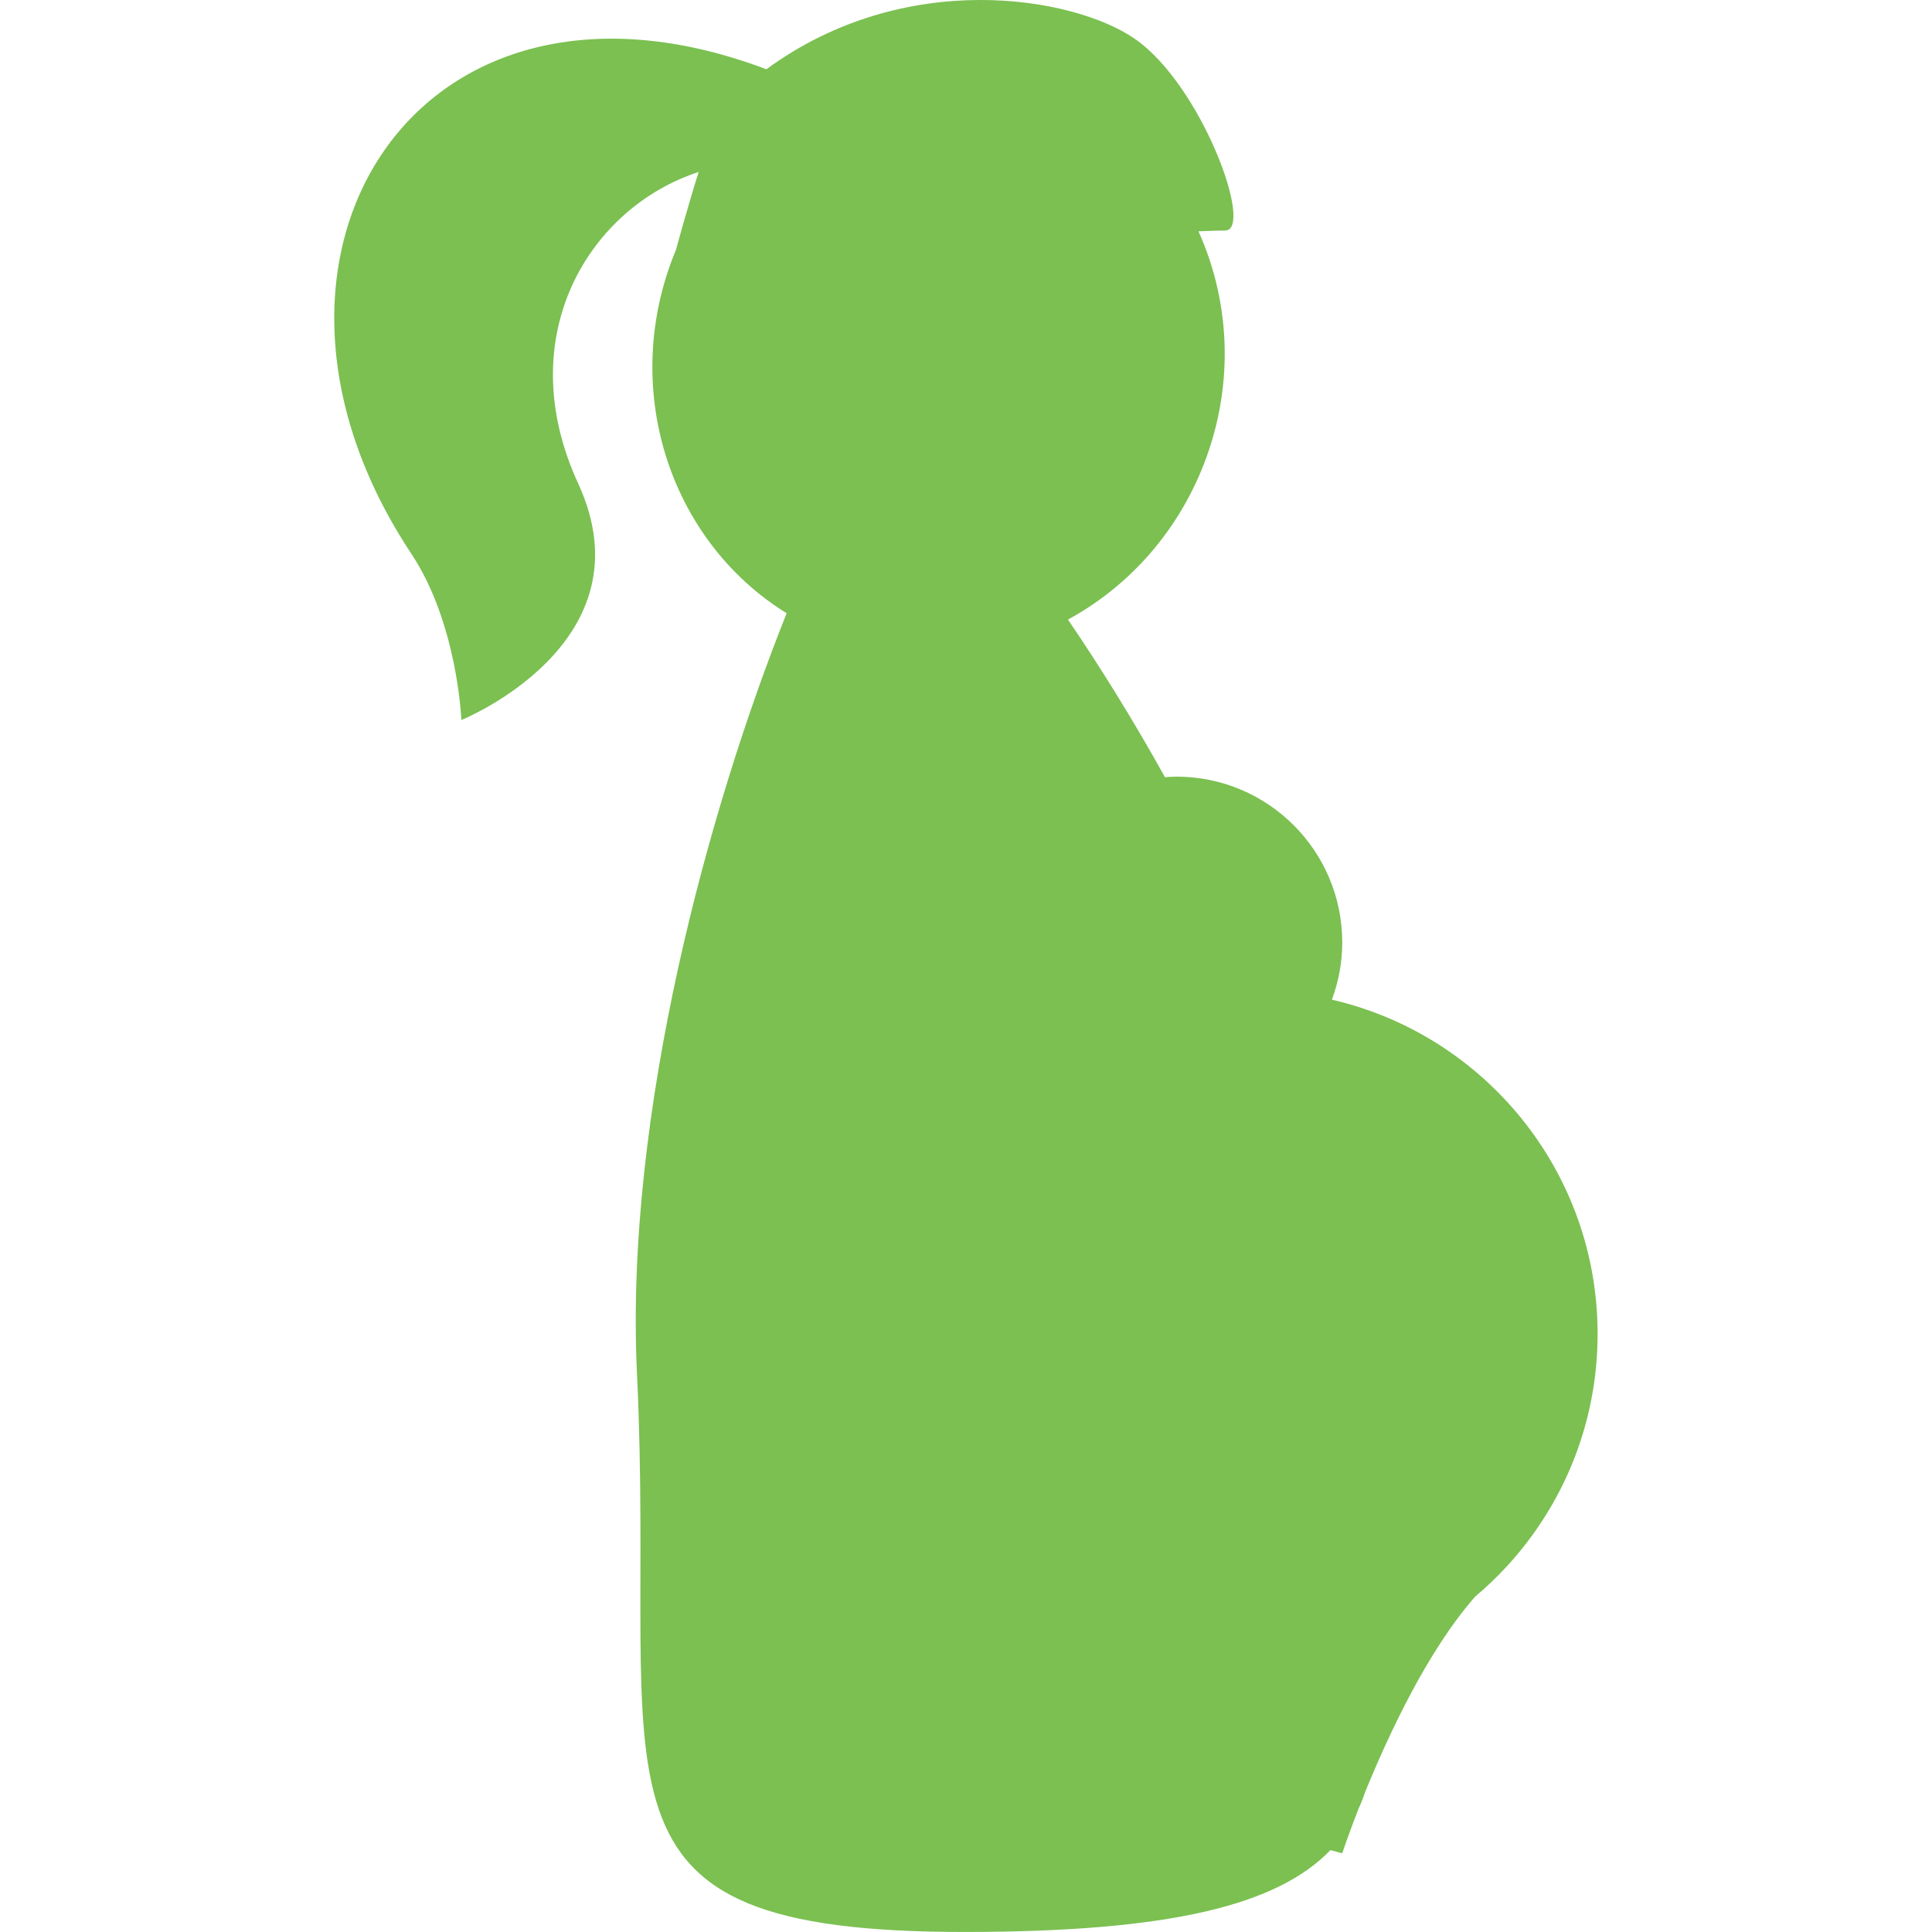 <?xml version="1.0" encoding="UTF-8"?><svg id="Layer_1" xmlns="http://www.w3.org/2000/svg" viewBox="0 0 60 60"><defs><style>.cls-1{fill:#7bc051;}</style></defs><path class="cls-1" d="M23.801,2.151c4.316-3.164,9.537-2.256,11.434-.951,2.086,1.434,3.729,5.959,2.81,5.959-.127,0-.414.008-.826.024,1.018,2.252,1.127,4.943.081,7.447-.857,2.054-2.348,3.64-4.133,4.611.989,1.454,2.02,3.107,3.012,4.896.118-.008.235-.018.355-.018,2.845,0,5.151,2.306,5.151,5.15,0,.626-.117,1.222-.322,1.777,4.727,1.09,8.252,5.323,8.252,10.38,0,2.801-1.082,5.347-2.848,7.249-.298.321-.615.623-.95.905-1.476,1.672-2.697,4.295-3.421,6.074-.062.183-.132.361-.211.531-.322.827-.501,1.37-.501,1.37l-.366-.098c-1.654,1.714-4.981,2.536-11.318,2.542-12.438.011-9.6-4.397-10.218-17.341-.387-8.11,2.252-17.622,4.648-23.613-3.666-2.267-5.206-7.049-3.435-11.292,0,0,.331-1.229.702-2.412-3.385,1.101-5.855,5.086-3.741,9.675,2.285,4.959-3.628,7.345-3.628,7.345,0,0-.113-2.992-1.555-5.167-6.113-9.213.183-19.138,11.025-15.044"/></svg>
